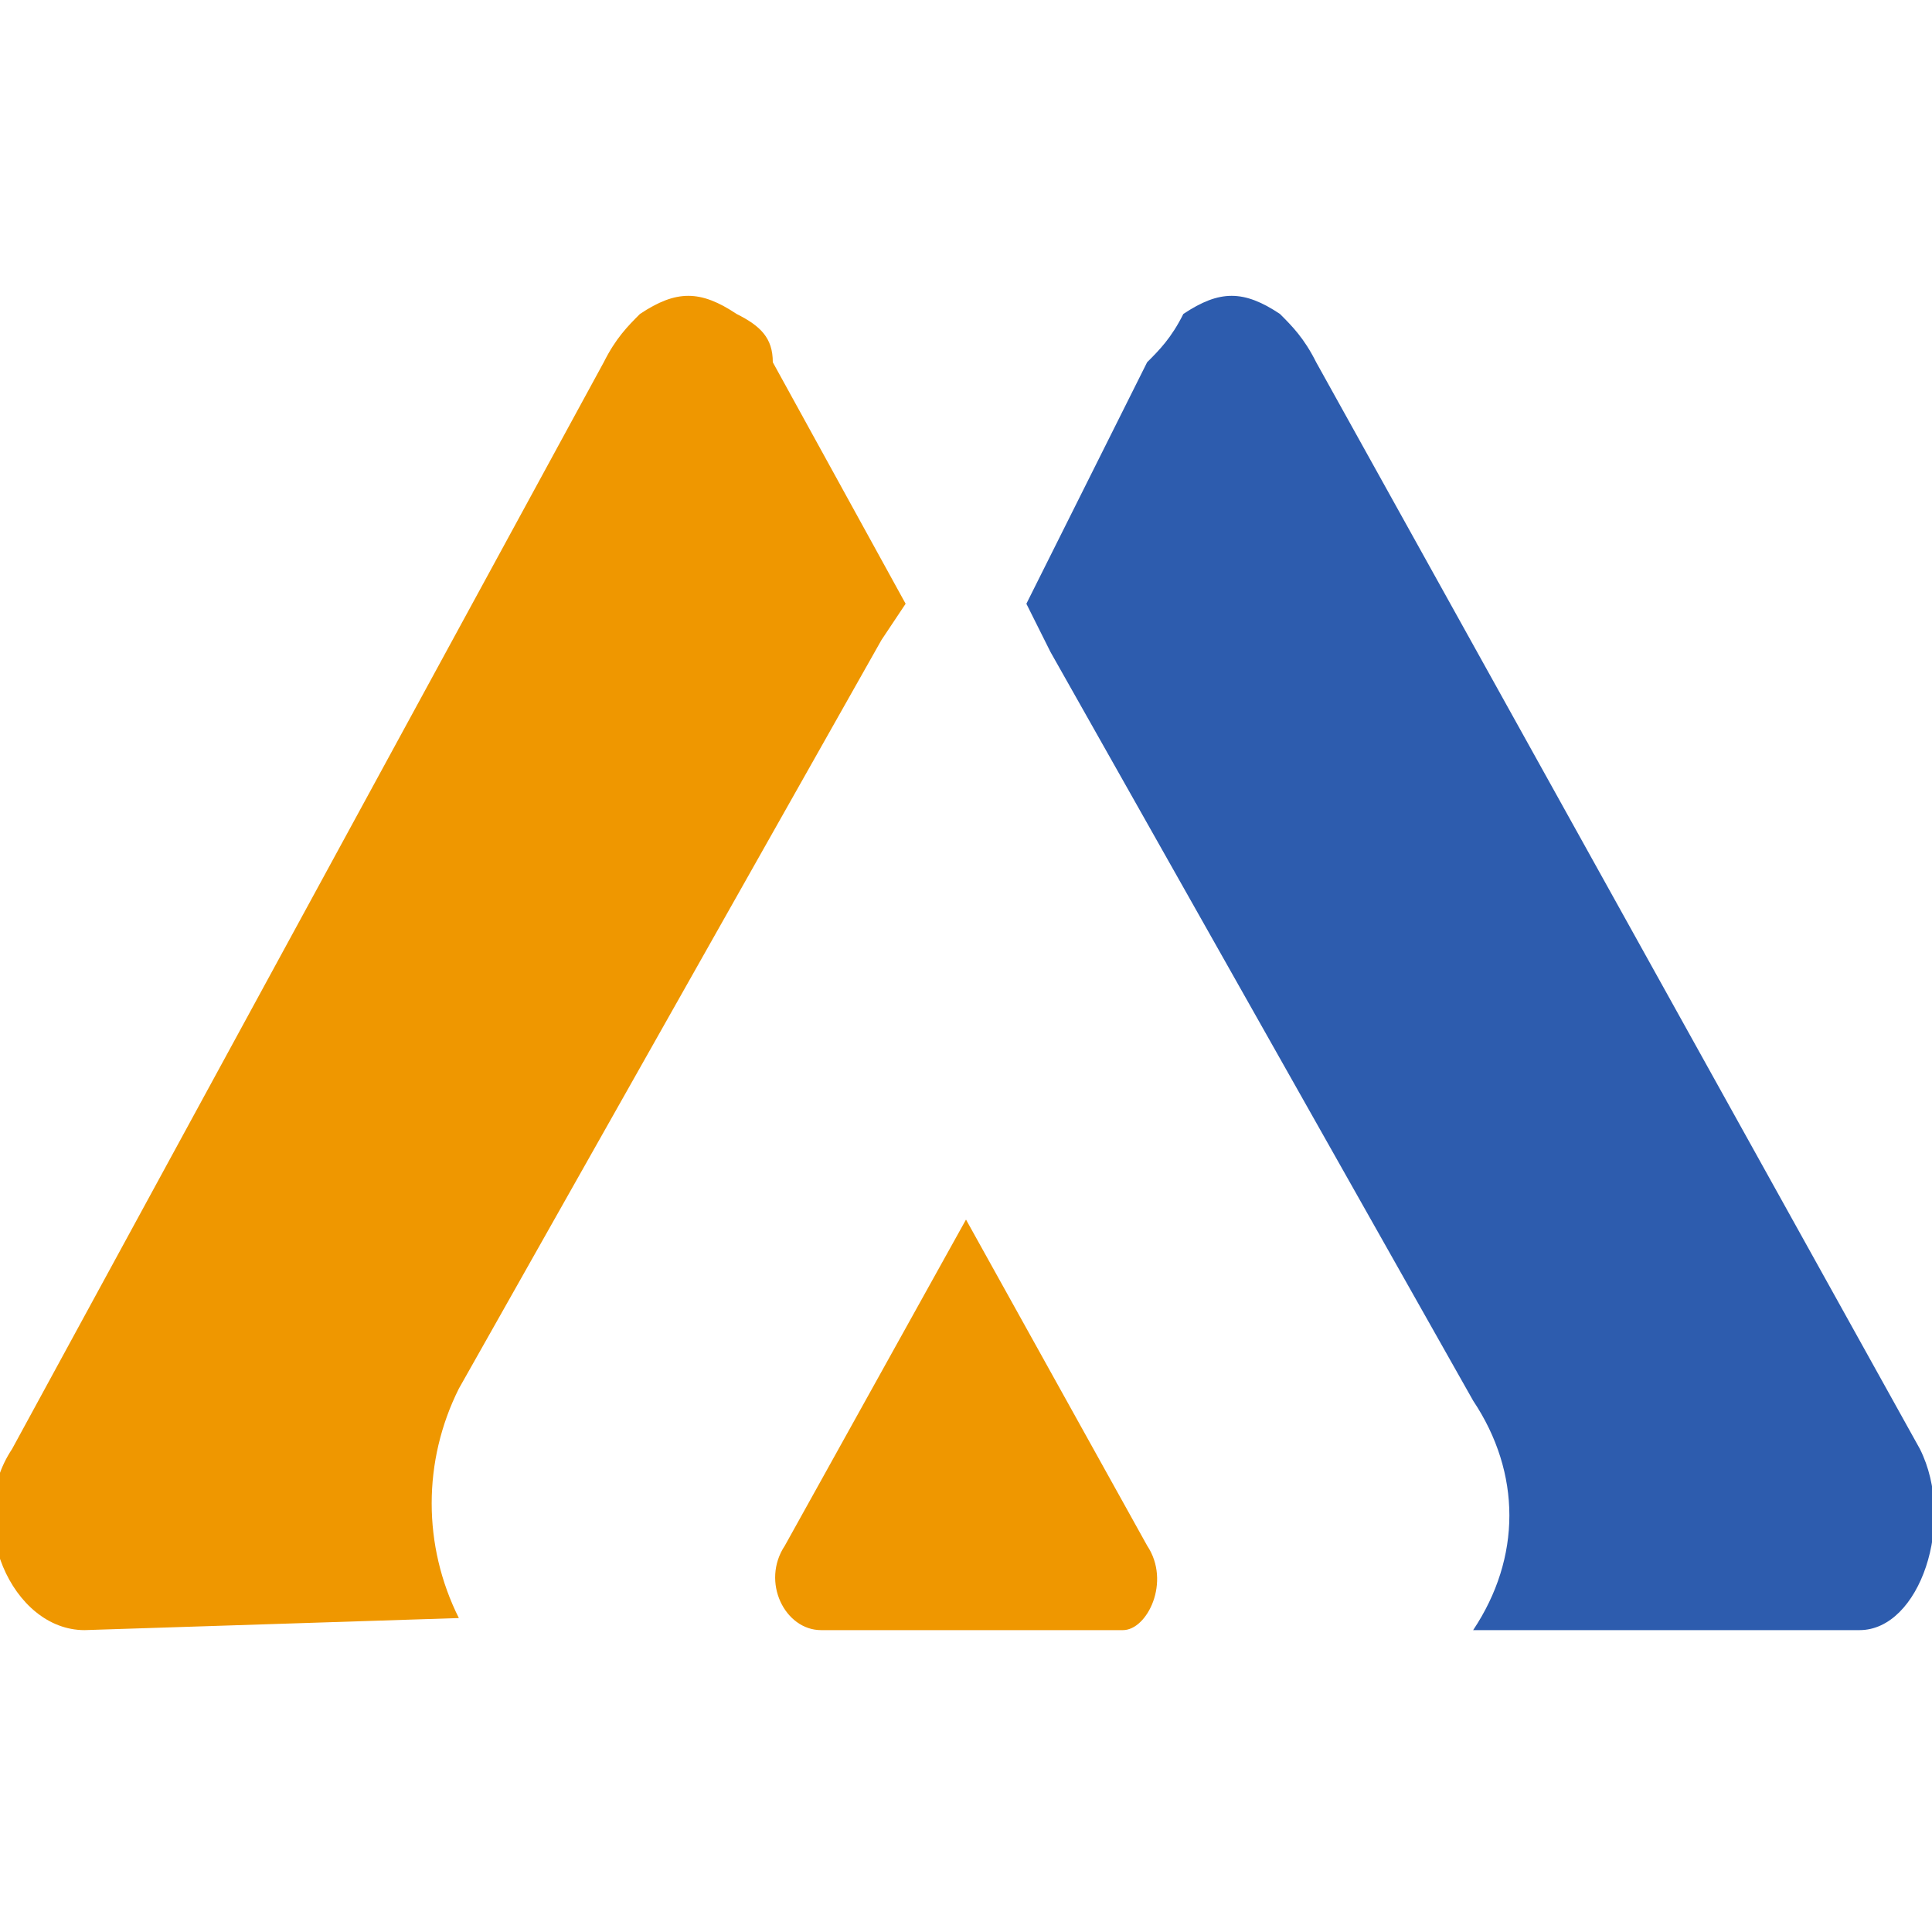 <?xml version="1.0" encoding="utf-8"?>
<!-- Generator: Adobe Illustrator 21.1.0, SVG Export Plug-In . SVG Version: 6.00 Build 0)  -->
<svg version="1.1" id="Layer_1" xmlns="http://www.w3.org/2000/svg" xmlns:xlink="http://www.w3.org/1999/xlink" x="0px" y="0px"
	 viewBox="0 0 16 16" style="enable-background:new 0 0 16 16;" xml:space="preserve">
<style type="text/css">
	.st0{fill:#EF9700;}
	.st1{fill:#2D5CAE;}
</style>
<g>
	<path class="st0" d="M3.8,13.4c-0.3-0.6-0.3-1.3,0-1.9l3.5-6.2L7.5,5L6.4,3C6.4,2.8,6.3,2.7,6.1,2.6c-0.3-0.2-0.5-0.2-0.8,0
		C5.2,2.7,5.1,2.8,5,3l-4.9,9c-0.4,0.6,0,1.5,0.6,1.5L3.8,13.4C3.8,13.5,3.8,13.4,3.8,13.4z"/>
	<path class="st1" d="M15.9,12l-5-9c-0.1-0.2-0.2-0.3-0.3-0.4c-0.3-0.2-0.5-0.2-0.8,0C9.7,2.8,9.6,2.9,9.5,3L8.5,5l0.2,0.4l3.5,6.2
		c0.4,0.6,0.4,1.3,0,1.9l0,0h3.2C15.9,13.5,16.2,12.6,15.9,12z"/>
	<path class="st0" d="M9.5,12.8L8,10.1l-1.5,2.7c-0.2,0.3,0,0.7,0.3,0.7h2.5C9.5,13.5,9.7,13.1,9.5,12.8z"/>
</g>
</svg>
